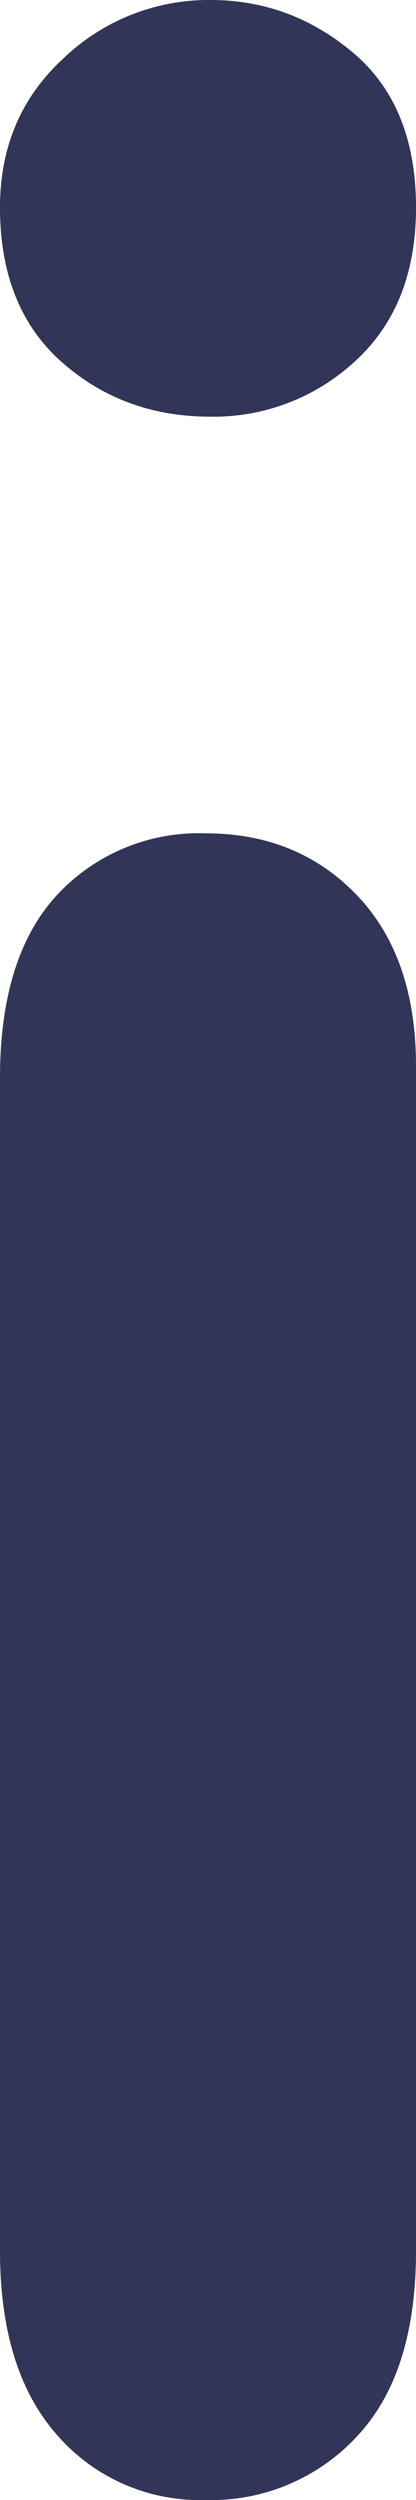 <svg xmlns="http://www.w3.org/2000/svg" width="2" height="12" viewBox="0 0 2 12">
    <path fill="#313557" fill-rule="nonzero" d="M2 5.117v5.687c0 .394-.095.691-.286.893A.954.954 0 0 1 .99 12a.91.91 0 0 1-.714-.31C.092 11.483 0 11.188 0 10.804v-5.63c0-.388.092-.682.275-.879A.93.93 0 0 1 .989 4c.293 0 .535.098.725.295.19.197.286.471.286.822zM1.011 2c-.278 0-.516-.087-.714-.262C.099 1.563 0 1.316 0 .996 0 .706.101.468.304.281A1.01 1.01 0 0 1 1.011 0c.259 0 .488.085.689.255.2.17.3.417.3.741 0 .315-.098.56-.293.738A1 1 0 0 1 1.011 2z"/>
</svg>
